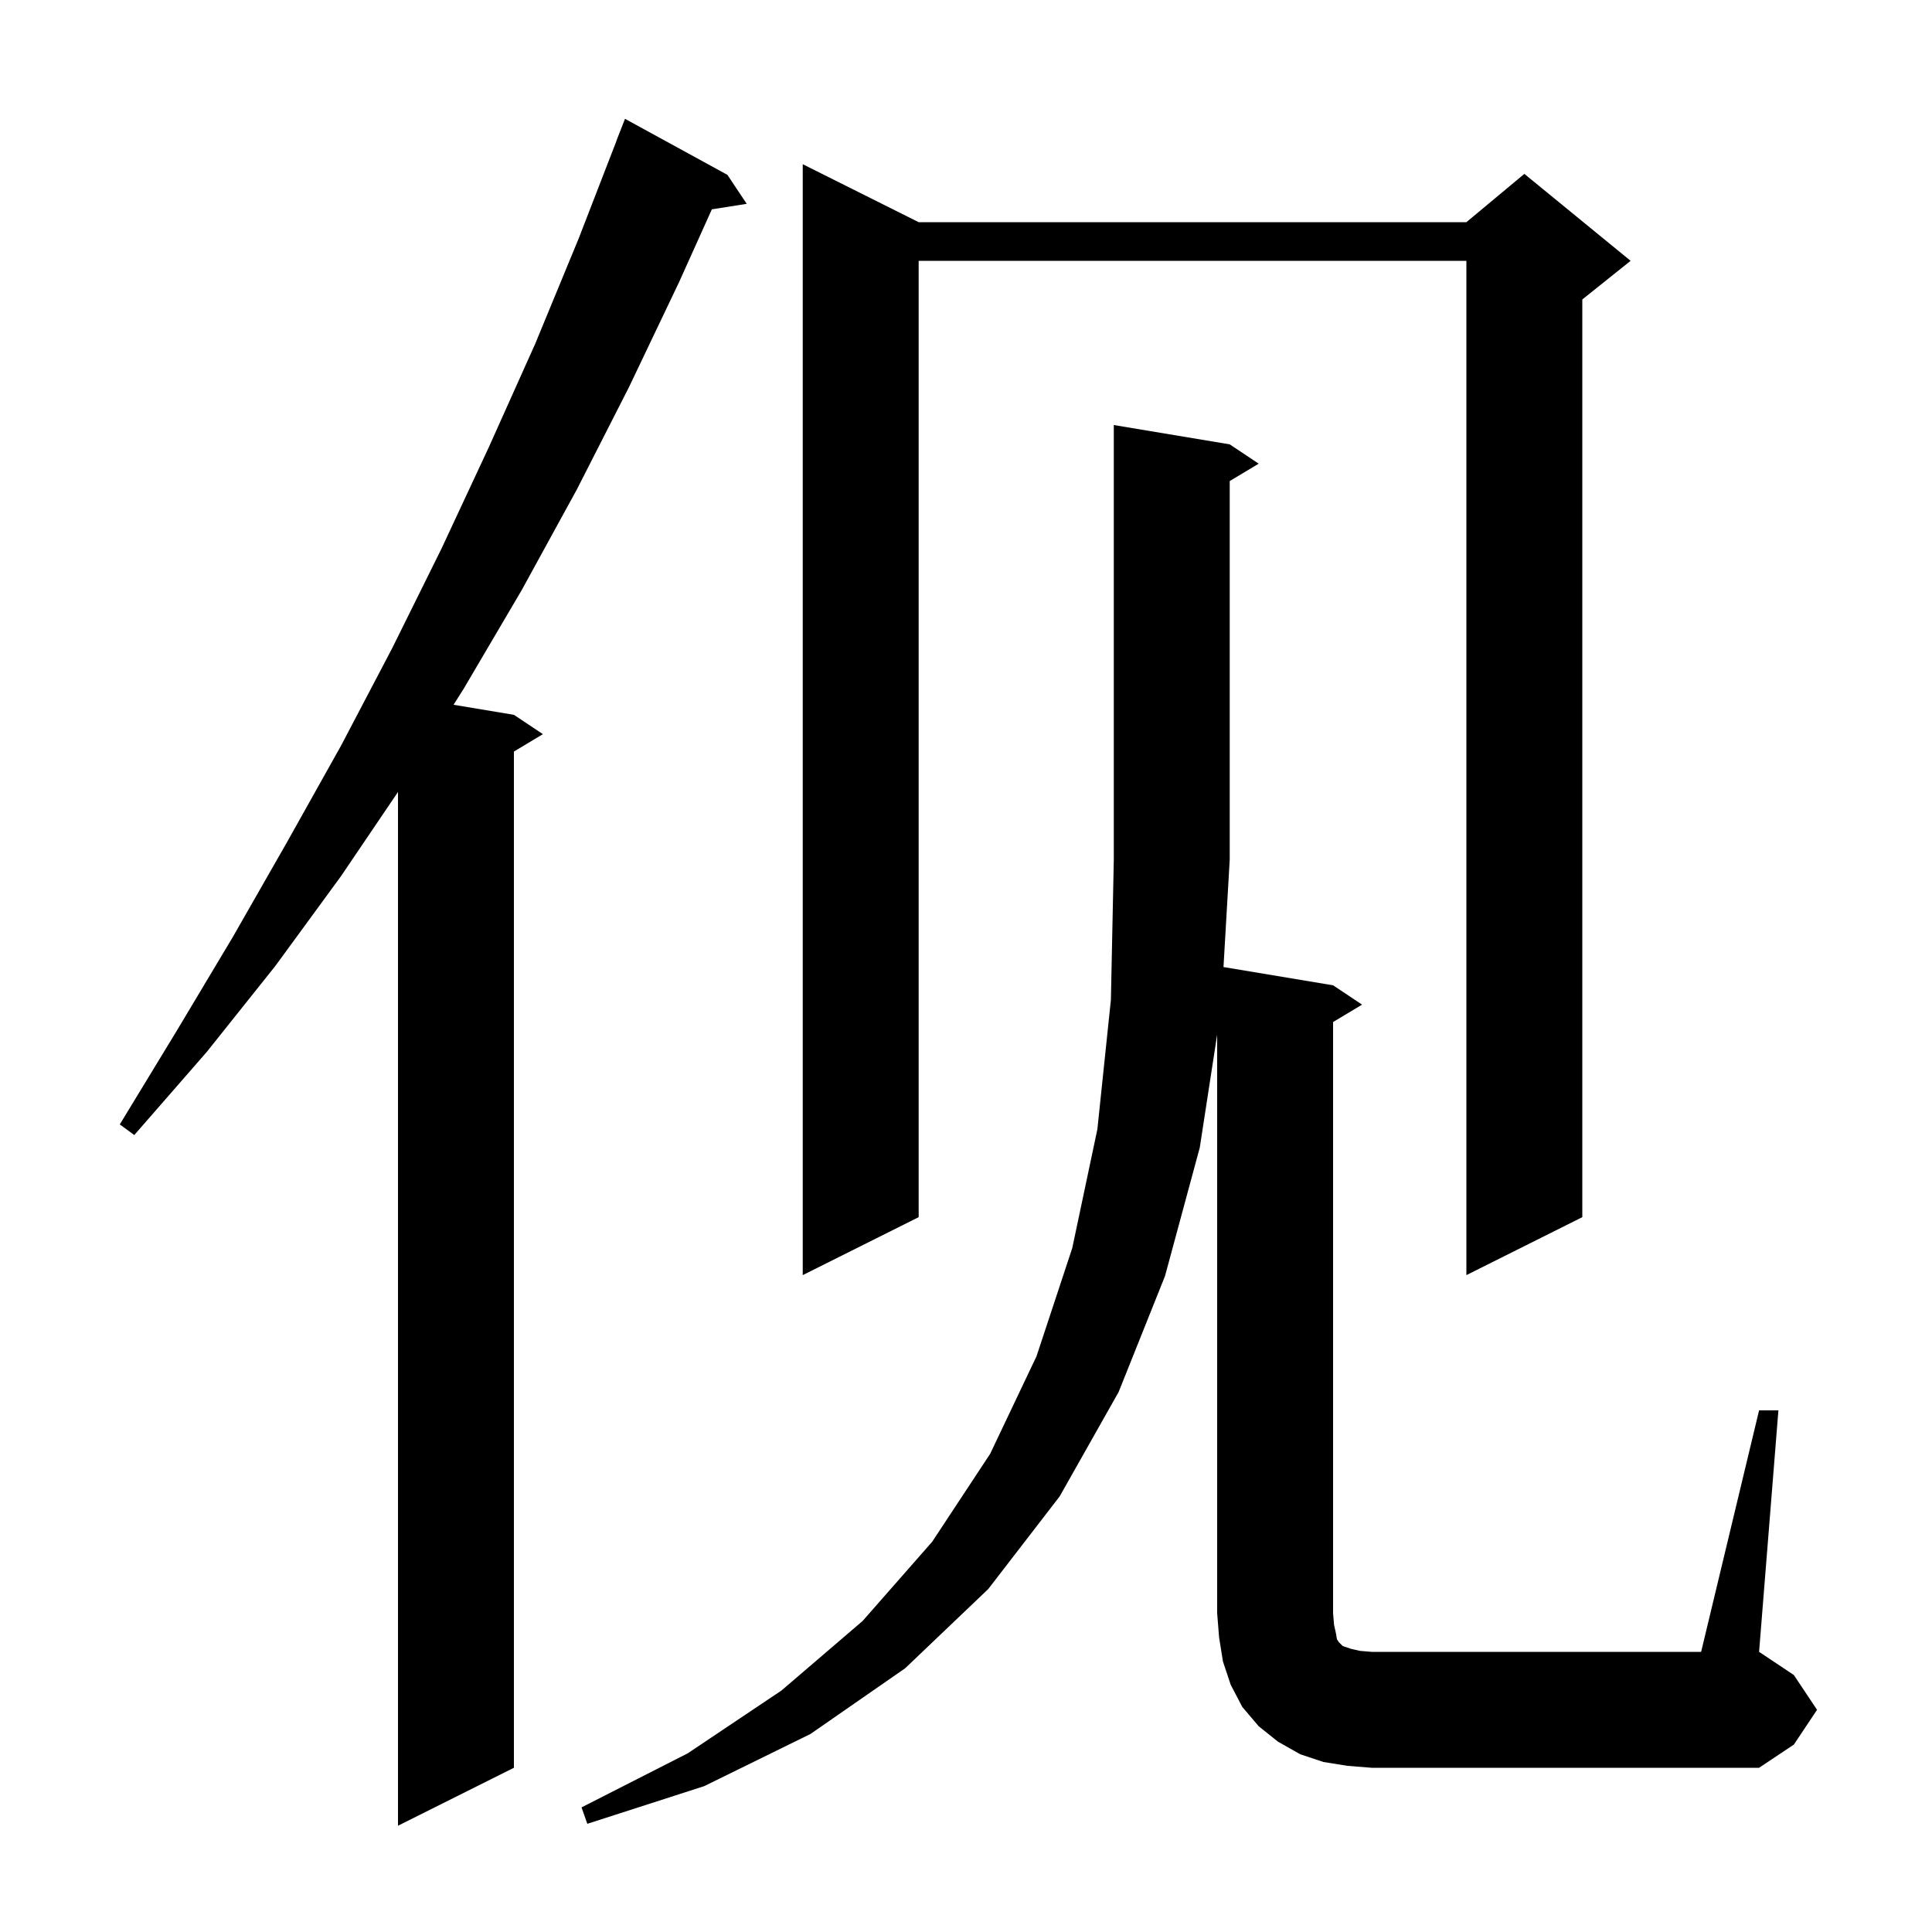<svg xmlns="http://www.w3.org/2000/svg" xmlns:xlink="http://www.w3.org/1999/xlink" version="1.1" baseProfile="full" viewBox="0 0 200 200" width="200" height="200">
<g fill="black">
<path d="M 75.3 18.1 L 77.3 21.1 L 73.692 21.67 L 70.3 29.2 L 65.1 40.1 L 59.7 50.7 L 54.0 61.1 L 48.0 71.3 L 46.951 72.958 L 53.2 74.0 L 56.2 76.0 L 53.2 77.8 L 53.2 183.0 L 41.2 189.0 L 41.2 81.986 L 35.3 90.7 L 28.5 100.0 L 21.4 108.9 L 13.9 117.5 L 12.4 116.4 L 18.3 106.7 L 24.1 97.0 L 29.7 87.2 L 35.3 77.2 L 40.6 67.1 L 45.7 56.8 L 50.6 46.3 L 55.4 35.6 L 59.9 24.7 L 63.811 14.603 L 63.8 14.6 L 64.7 12.3 Z M 182.1 146.0 L 184.1 146.0 L 182.1 171.0 L 185.7 173.4 L 188.1 177.0 L 185.7 180.6 L 182.1 183.0 L 142.0 183.0 L 139.5 182.8 L 137.0 182.4 L 134.6 181.6 L 132.3 180.3 L 130.3 178.7 L 128.6 176.7 L 127.4 174.4 L 126.6 172.0 L 126.2 169.5 L 126.0 167.0 L 126.0 107.1 L 124.2 118.8 L 120.6 132.1 L 115.8 144.1 L 109.7 154.9 L 102.3 164.5 L 93.7 172.7 L 83.9 179.5 L 72.9 184.9 L 60.8 188.8 L 60.2 187.1 L 71.2 181.5 L 80.9 175.0 L 89.3 167.8 L 96.5 159.6 L 102.5 150.5 L 107.3 140.4 L 111.0 129.2 L 113.6 116.9 L 115.0 103.5 L 115.3 89.0 L 115.3 44.0 L 127.3 46.0 L 130.3 48.0 L 127.3 49.8 L 127.3 89.0 L 126.655 100.109 L 138.0 102.0 L 141.0 104.0 L 138.0 105.8 L 138.0 167.0 L 138.1 168.2 L 138.3 169.1 L 138.4 169.7 L 138.6 170.0 L 139.0 170.4 L 139.9 170.7 L 140.8 170.9 L 142.0 171.0 L 176.1 171.0 Z M 95.1 23.0 L 151.8 23.0 L 157.8 18.0 L 168.8 27.0 L 163.8 31.0 L 163.8 126.0 L 151.8 132.0 L 151.8 27.0 L 95.1 27.0 L 95.1 126.0 L 83.1 132.0 L 83.1 17.0 Z " />
</g>
</svg>
